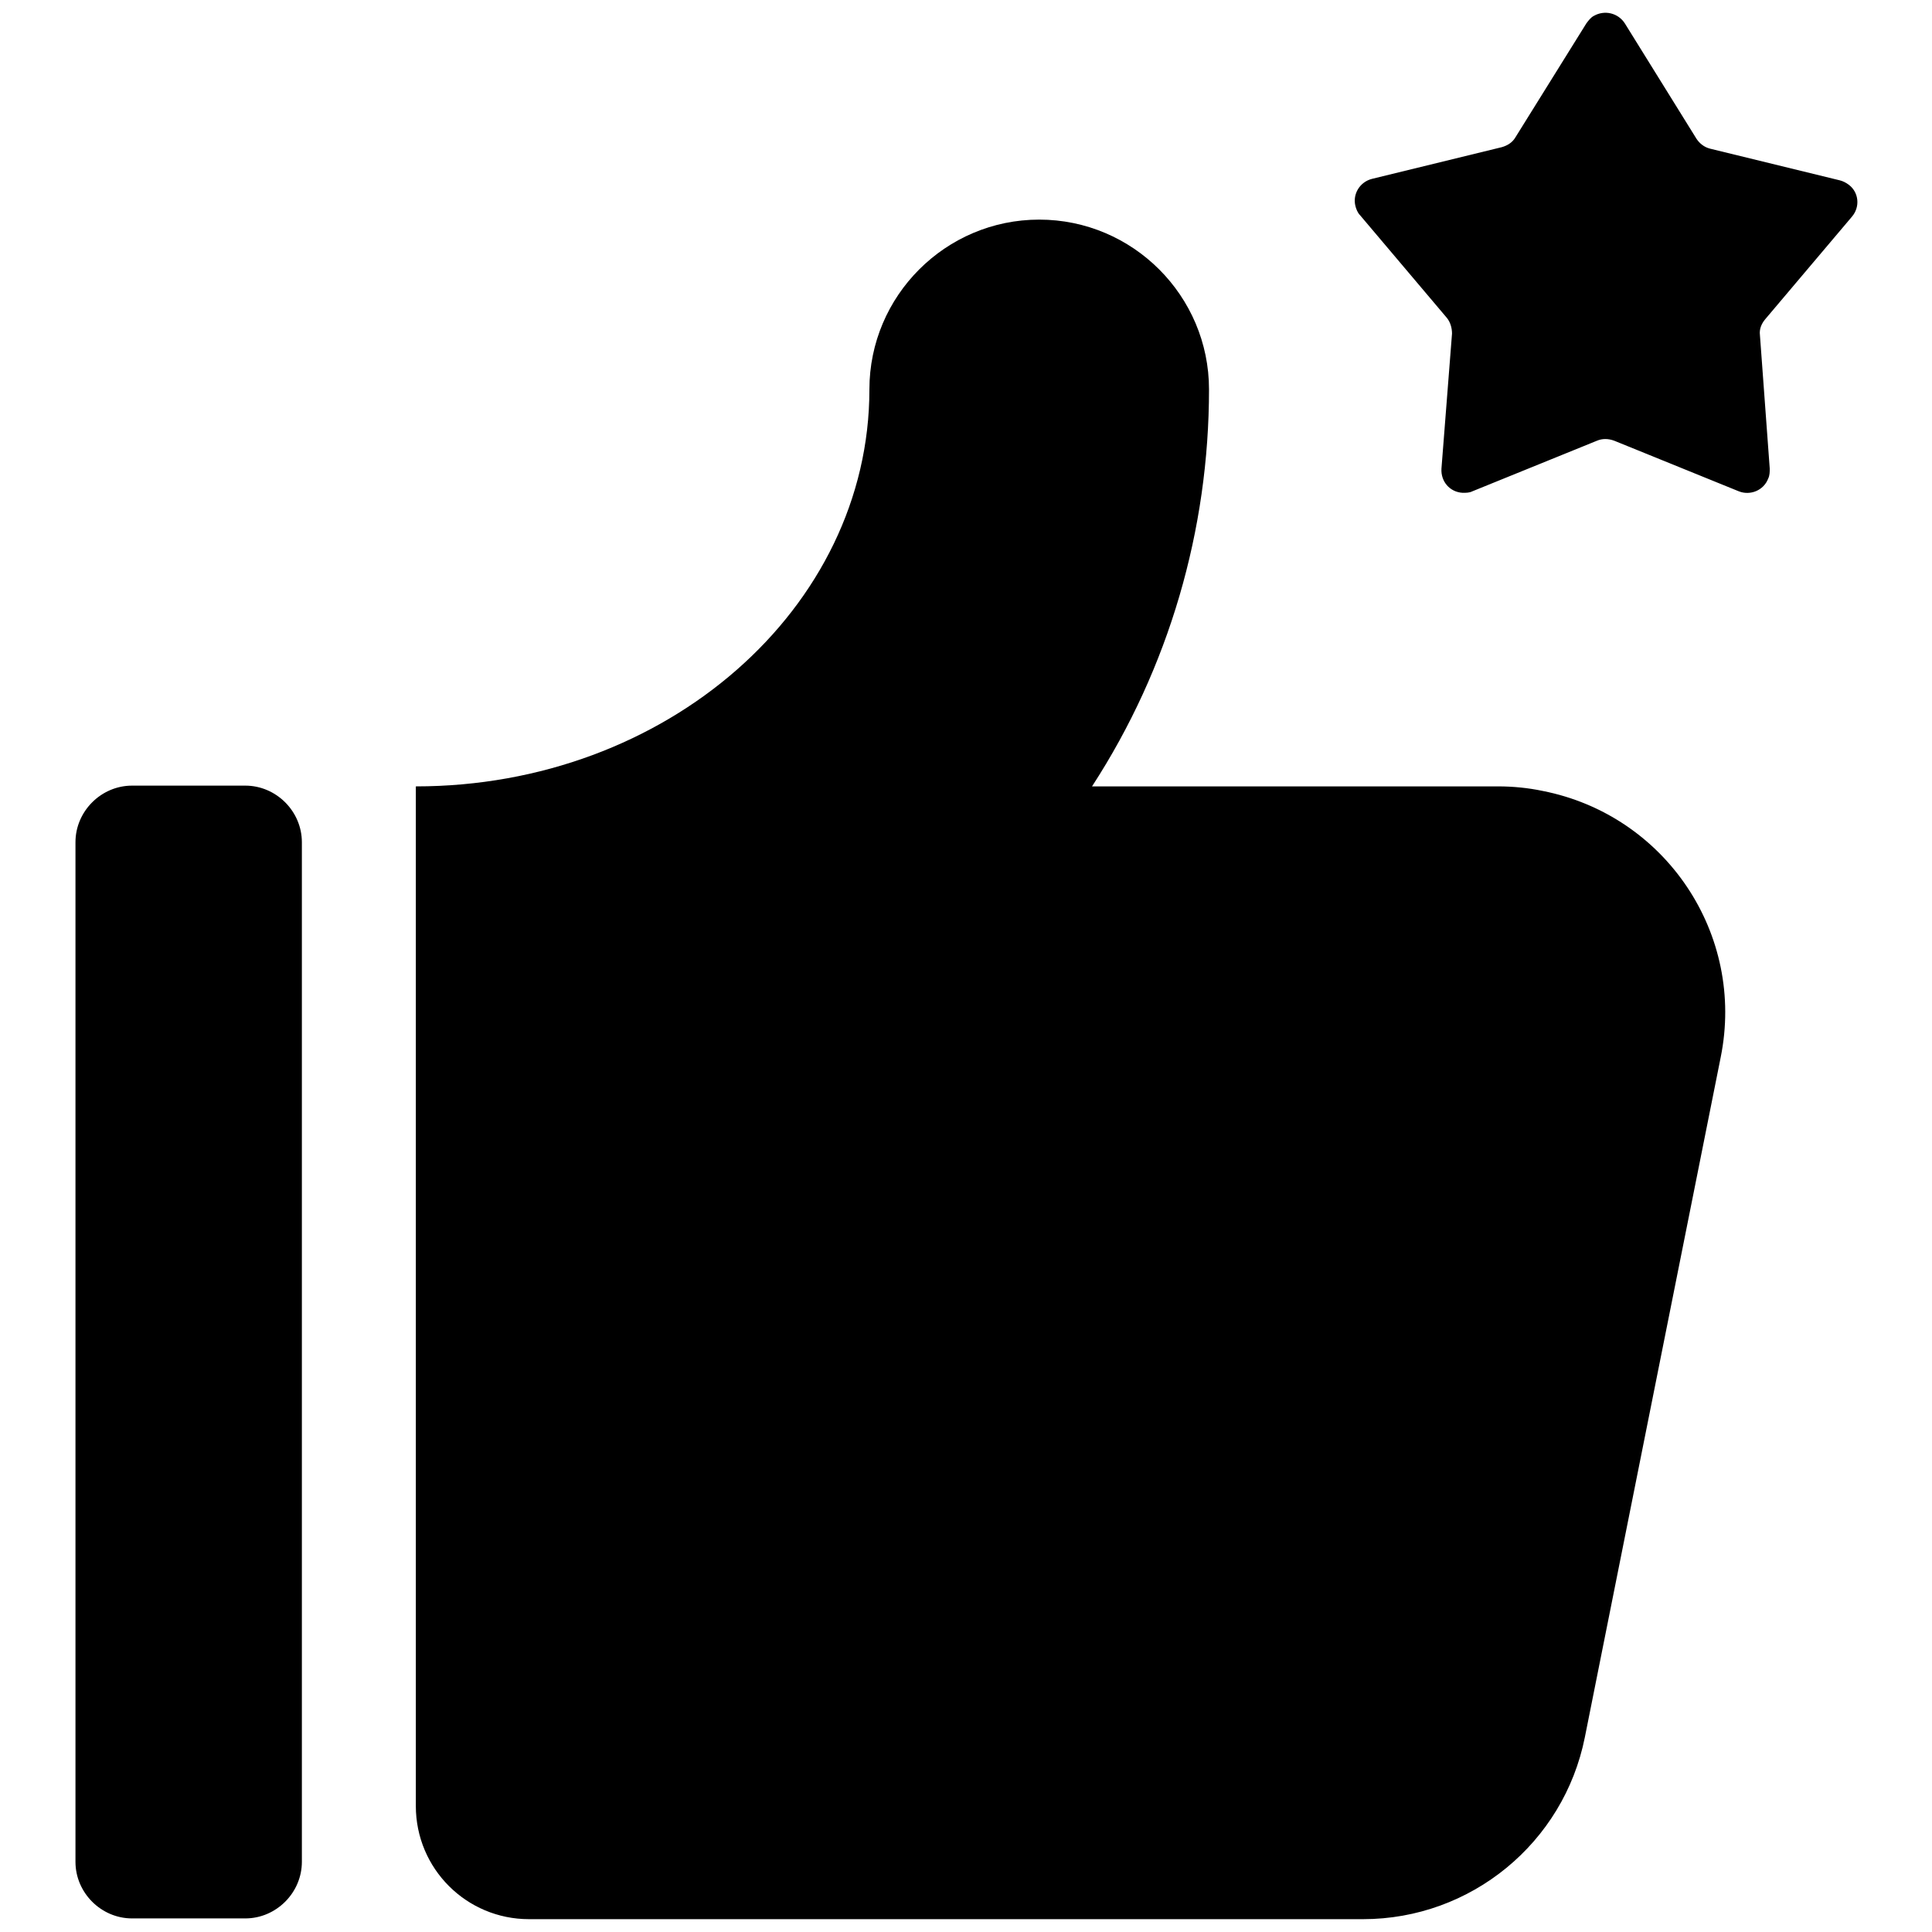 <?xml version="1.0" encoding="utf-8"?>
<!-- Svg Vector Icons : http://www.onlinewebfonts.com/icon -->
<!DOCTYPE svg PUBLIC "-//W3C//DTD SVG 1.1//EN" "http://www.w3.org/Graphics/SVG/1.1/DTD/svg11.dtd">
<svg version="1.1" xmlns="http://www.w3.org/2000/svg" xmlns:xlink="http://www.w3.org/1999/xlink" x="0px" y="0px" viewBox="0 0 256 256" enable-background="new 0 0 256 256" xml:space="preserve">
<g> <path fill="#000000" d="M215.3,3.1c-0.9-1.4-2.7-1.8-4.1-1c-0.4,0.2-0.7,0.6-1,1l-9.4,15.1c-0.4,0.7-1.1,1.1-1.8,1.3l-17.2,4.2 c-1.6,0.4-2.6,2-2.2,3.6c0.1,0.4,0.3,0.9,0.6,1.2l11.5,13.6c0.5,0.6,0.7,1.4,0.7,2.1L191,62.1c-0.1,1.7,1.1,3.1,2.8,3.2 c0.5,0,0.9,0,1.3-0.2l16.5-6.7c0.7-0.3,1.5-0.3,2.3,0l16.5,6.7c1.5,0.6,3.3-0.1,3.9-1.7c0.2-0.4,0.2-0.9,0.2-1.3l-1.3-17.7 c-0.1-0.8,0.2-1.5,0.7-2.1l11.5-13.6c1.1-1.3,0.9-3.2-0.4-4.2c-0.4-0.3-0.8-0.5-1.2-0.6l-17.2-4.2c-0.8-0.2-1.4-0.7-1.8-1.3 L215.3,3.1L215.3,3.1z M160.2,51.6c0-12.4-10.1-22.5-22.5-22.5c-12.4,0-22.5,10.1-22.5,22.5c0,29-26.9,52.6-60.1,52.6v135.1 c0,8.3,6.7,15,15,15l0,0h110.5c14.3,0,26.6-10.1,29.4-24.1l18-90.1c3.3-16.3-7.3-32.1-23.6-35.3c-1.9-0.4-3.9-0.6-5.9-0.6h-53.8 C154.9,88.5,160.2,70.2,160.2,51.6z M10,111.6c0-4.1,3.4-7.5,7.5-7.5l0,0h15c4.1,0,7.5,3.4,7.5,7.5l0,0v135.1 c0,4.1-3.4,7.5-7.5,7.5h-15c-4.1,0-7.5-3.4-7.5-7.5V111.6z"/></g>
</svg>